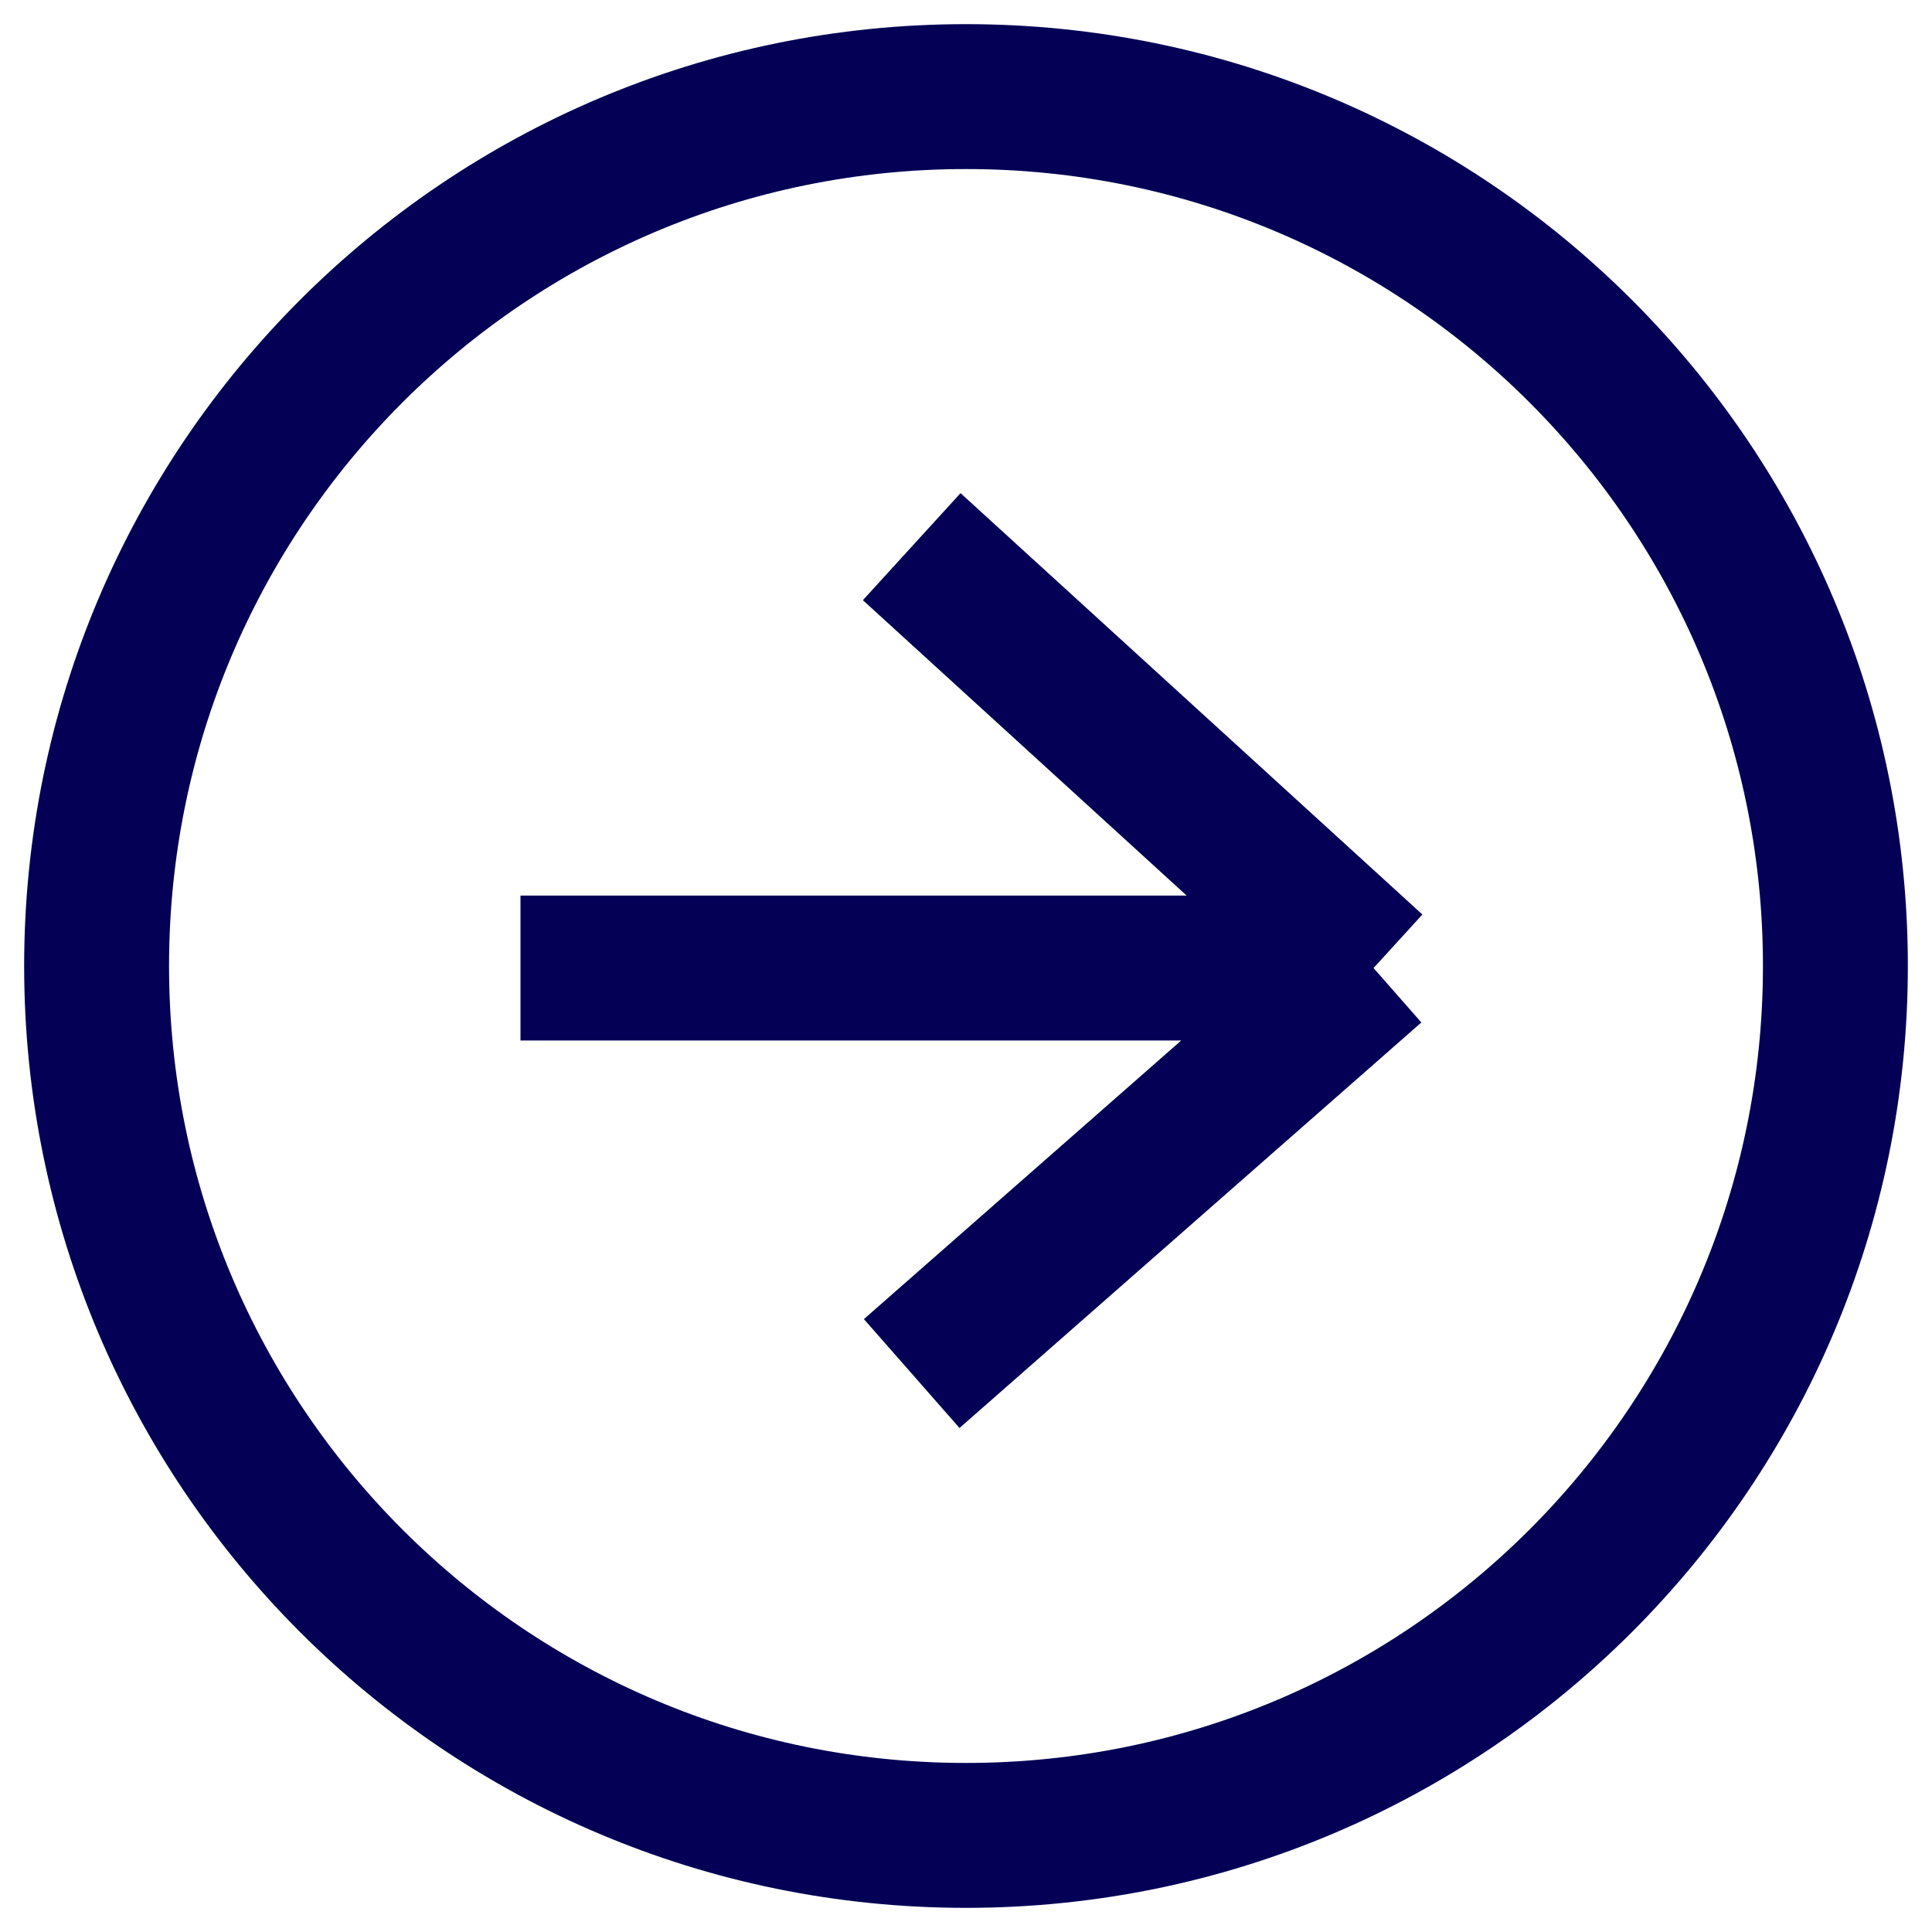 <svg width="20" height="20" viewBox="0 0 20 20" fill="none" xmlns="http://www.w3.org/2000/svg">
<path d="M5.388 10.021H13.488M9.438 14.219L14.219 10.021M14.219 10.021L13.888 9.933M14.219 10.021L9.438 5.659M14.219 10.021L13.888 10.109M19 10C19 14.971 14.971 19 10 19C5.029 19 1 14.971 1 10C1 5.029 5.029 1 10 1C14.971 1 19 5.029 19 10Z" stroke="#030055" stroke-width="1.5"/>
</svg>
